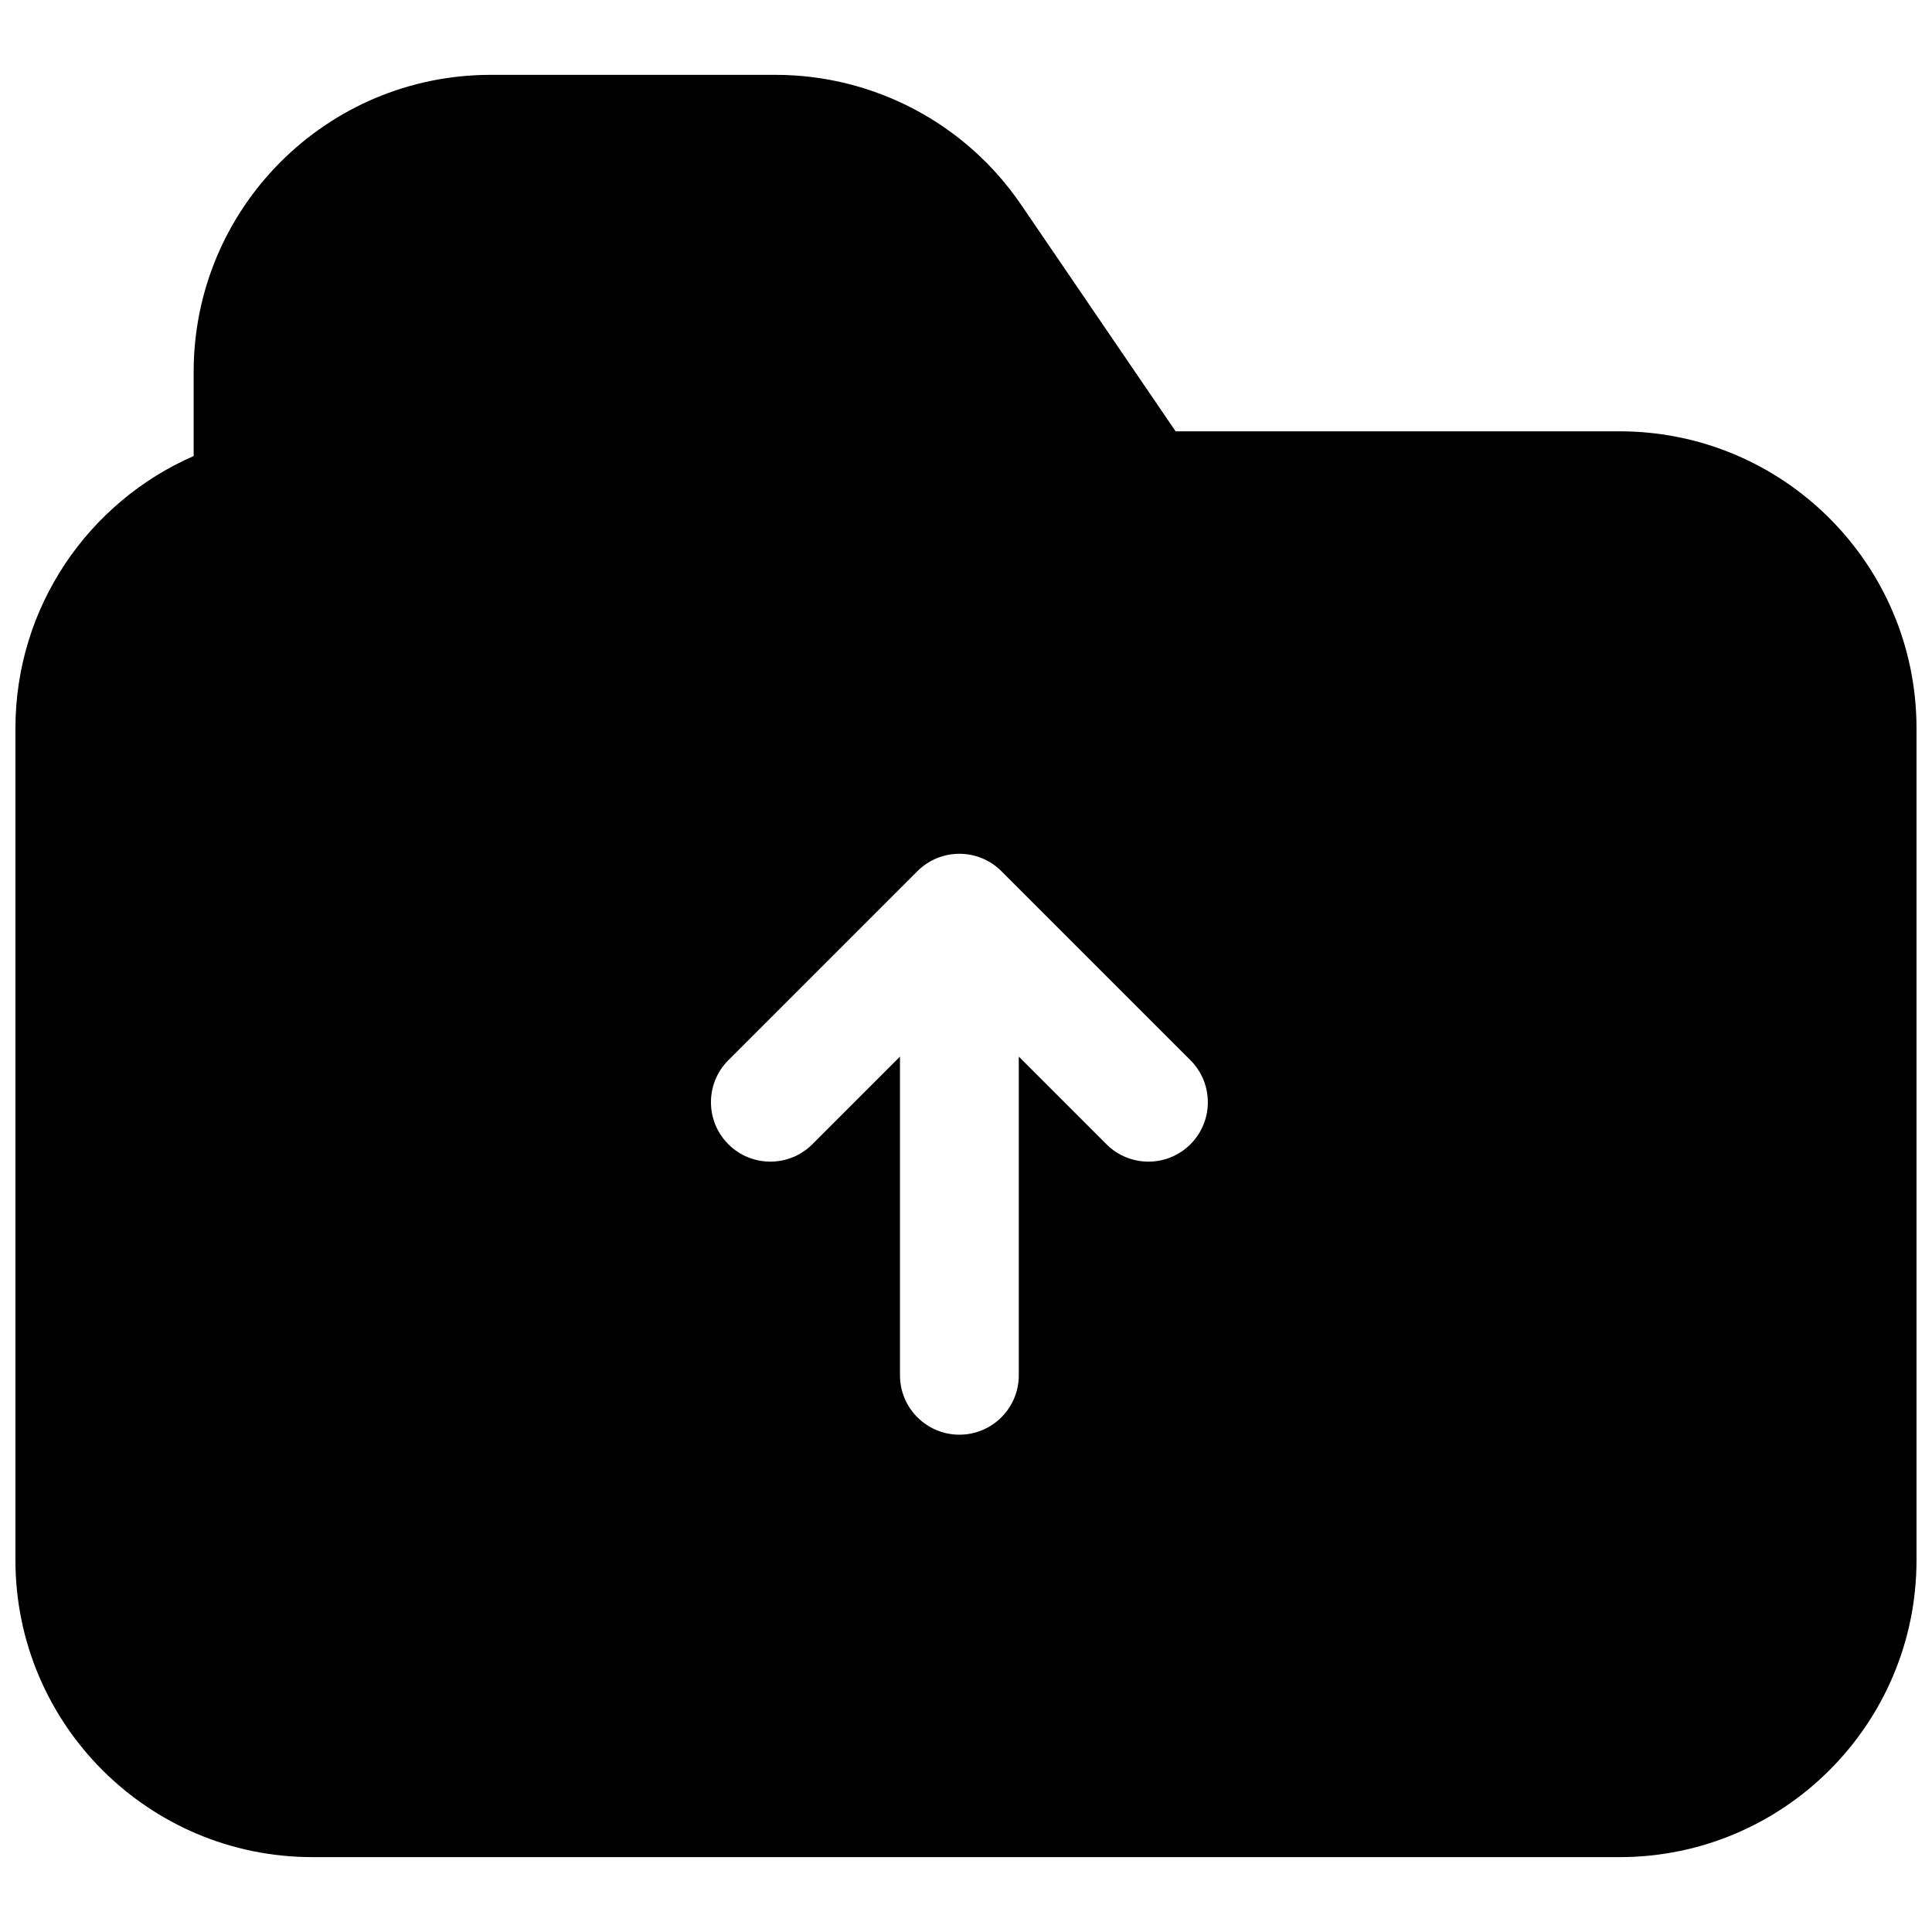 <?xml version="1.0" encoding="UTF-8"?>
<!-- Uploaded to: SVG Repo, www.svgrepo.com, Generator: SVG Repo Mixer Tools -->
<svg width="800px" height="800px" version="1.1" viewBox="144 144 512 512" xmlns="http://www.w3.org/2000/svg">
 <defs>
  <clipPath id="a">
   <path d="m148.09 163h503.81v474h-503.81z"/>
  </clipPath>
 </defs>
 <g clip-path="url(#a)">
  <path d="m195.32 242.56c0-43.477 35.246-78.723 78.723-78.723h75.492c26.031 0 50.379 12.871 65.043 34.375l40.969 60.09h117.63c43.477 0 78.719 35.246 78.719 78.723v220.41c0 43.477-35.242 78.723-78.719 78.723h-346.37c-43.473 0-78.719-35.246-78.719-78.723v-220.41c0-32.281 19.43-60.023 47.23-72.172zm141.7 182.41c-6.148 6.148-6.148 16.117 0 22.266 6.148 6.148 16.117 6.148 22.266 0l23.219-23.223v84.453c0 8.695 7.051 15.742 15.746 15.742 8.695 0 15.742-7.047 15.742-15.742v-84.453l23.223 23.223c6.148 6.148 16.113 6.148 22.266 0 6.144-6.148 6.144-16.117 0-22.266l-50.098-50.098c-6.148-6.148-16.117-6.148-22.266 0z" fill-rule="evenodd"/>
 </g>
</svg>